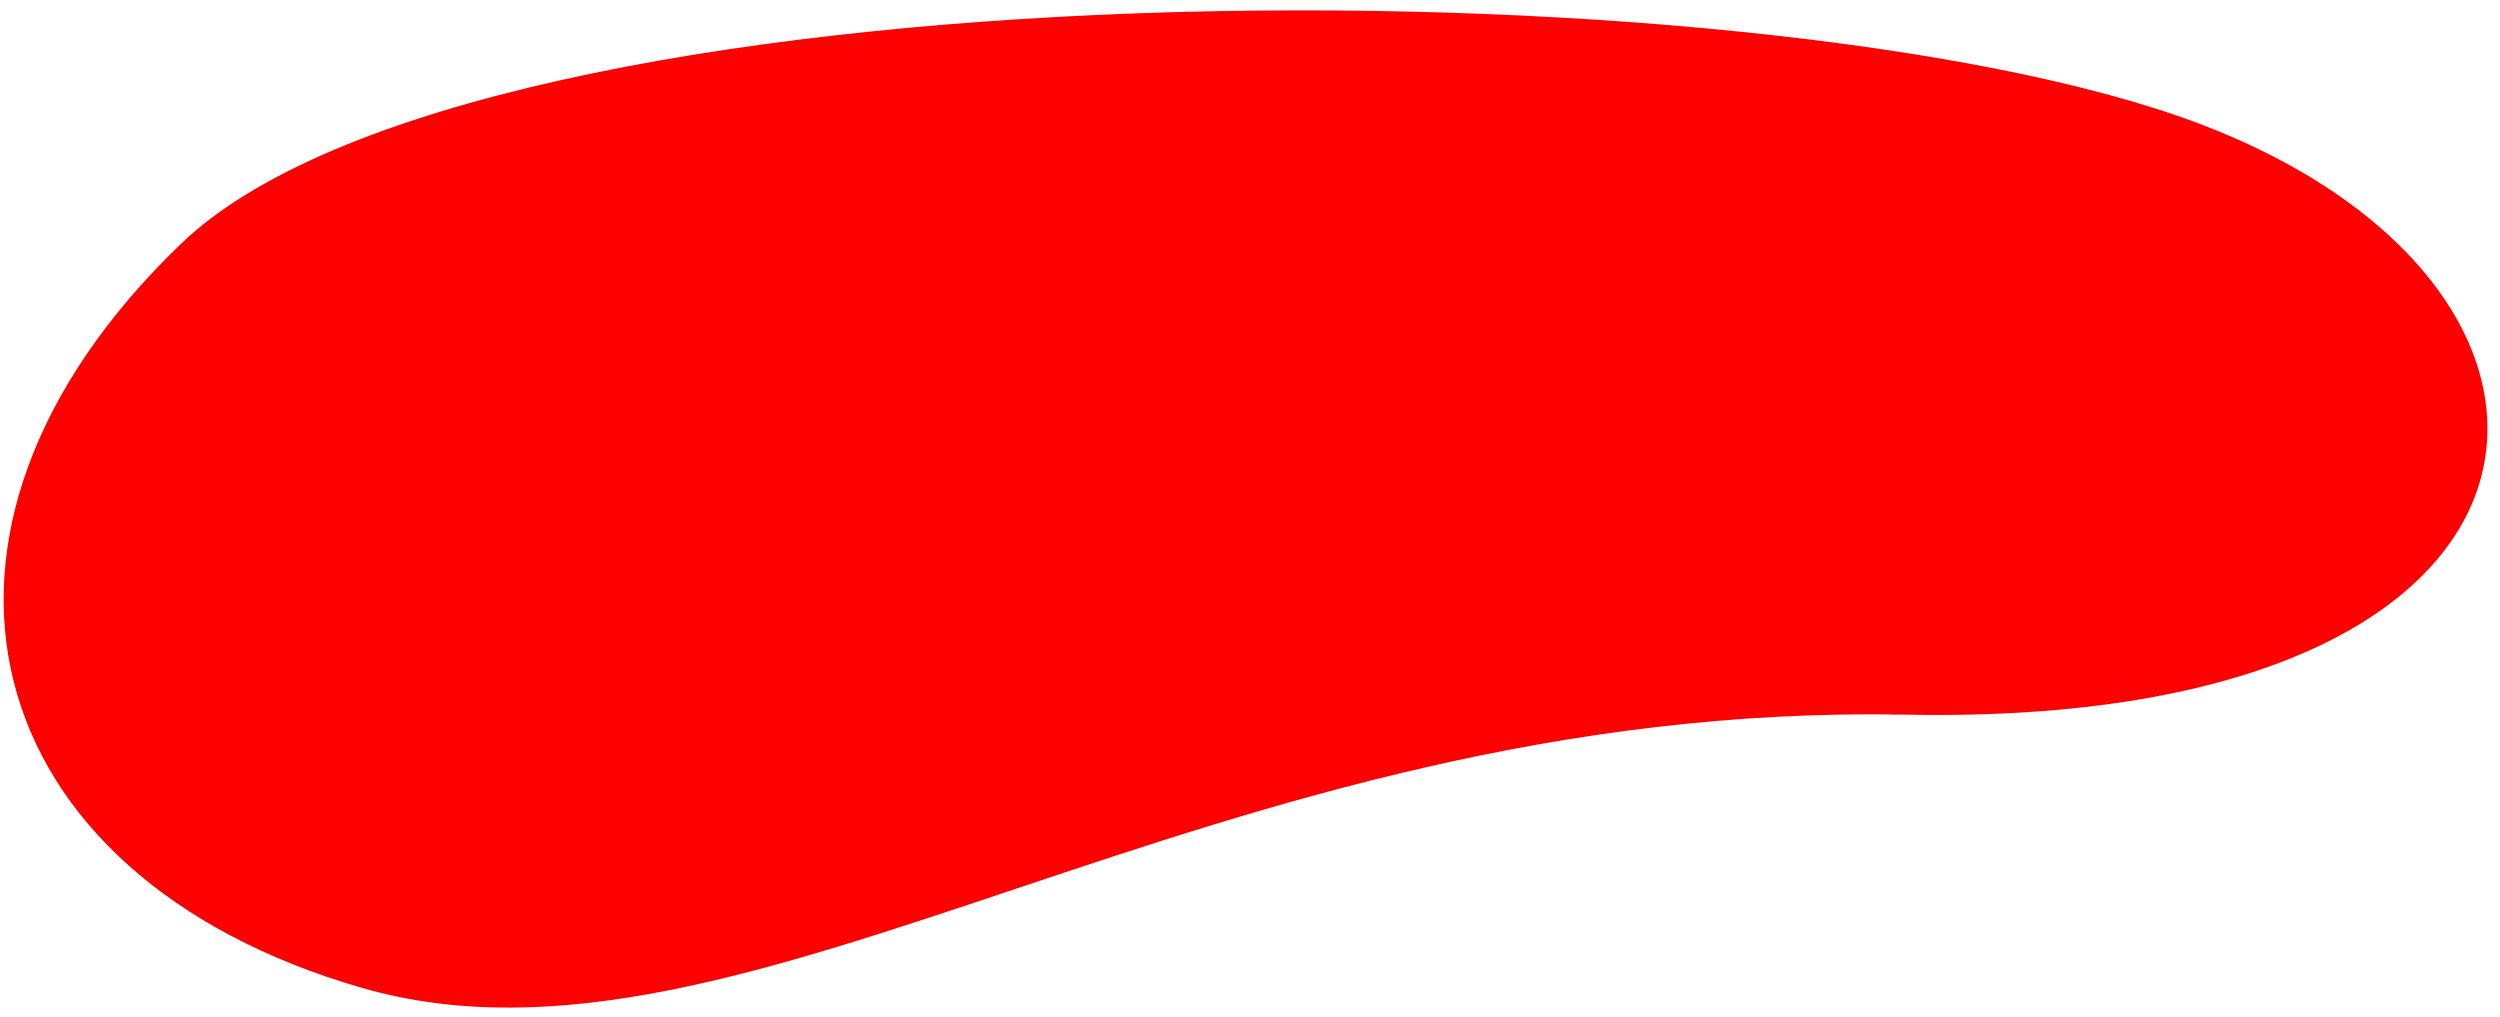 <?xml version="1.0" encoding="UTF-8"?> <svg xmlns="http://www.w3.org/2000/svg" width="177" height="72" viewBox="0 0 177 72" fill="none"> <path d="M155.691 8.752C124.561 -3.022 33.997 -3.14 12.793 17.28C-8.411 37.699 -1.776 62.034 25.617 69.939C53.01 77.844 85.659 49.645 134.938 50.598C184.218 51.551 186.821 20.525 155.691 8.752Z" fill="#FE0000"></path> </svg> 